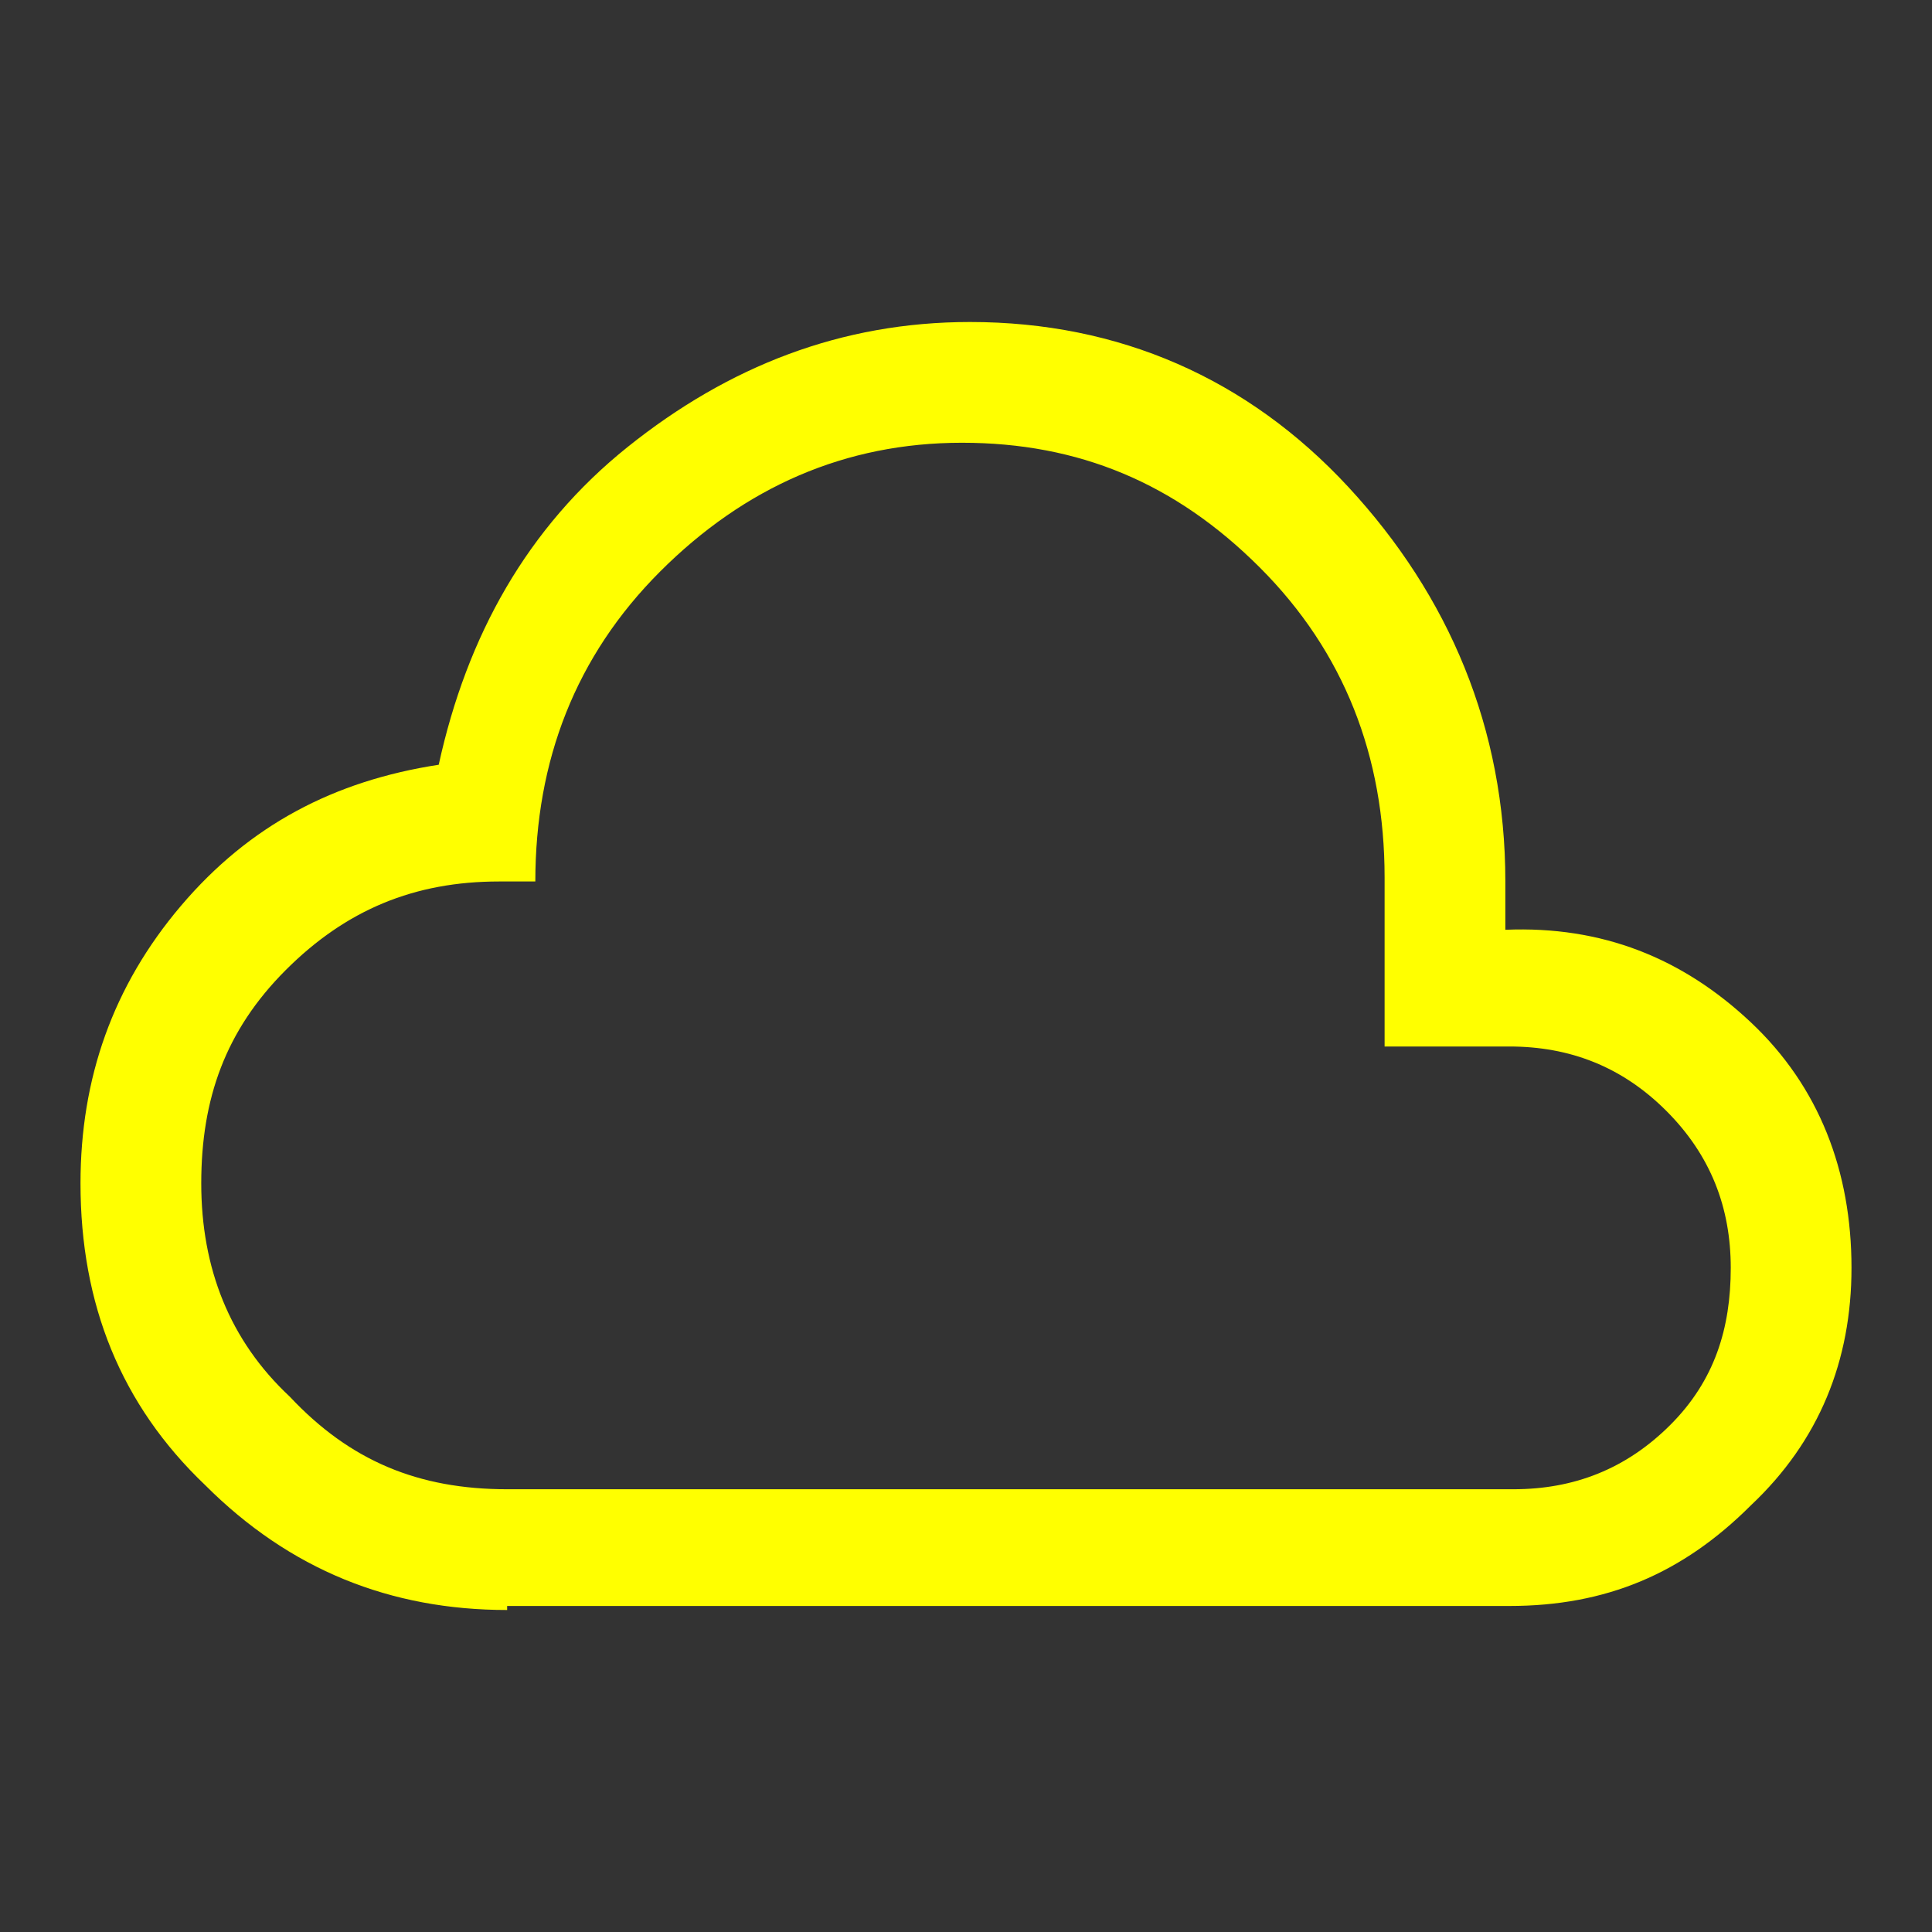 <?xml version="1.0" encoding="UTF-8"?>
<!-- Generator: Adobe Illustrator 27.4.1, SVG Export Plug-In . SVG Version: 6.00 Build 0)  -->
<svg xmlns="http://www.w3.org/2000/svg" xmlns:xlink="http://www.w3.org/1999/xlink" version="1.1" id="Ebene_1" x="0px" y="0px" viewBox="0 0 48 48" style="enable-background:new 0 0 48 48;" xml:space="preserve">
<rect x="0" y="0" width="48" height="48" fill="#333333" stroke="none"/>
<style type="text/css">
	.st0{fill:#FFFF00;}
</style>
<path class="st0" d="M12.6,40c-2.9,0-5.4-1-7.5-3.1C3,34.9,2,32.4,2,29.4c0-2.6,0.8-4.9,2.5-6.9s3.8-3.1,6.4-3.5  c0.7-3.2,2.2-5.9,4.7-7.9S20.9,8,24.1,8c3.7,0,6.9,1.4,9.4,4.1s3.9,6,3.9,9.8v1.2c2.4-0.1,4.4,0.7,6.1,2.3c1.7,1.6,2.5,3.7,2.5,6.1  c0,2.3-0.8,4.3-2.5,5.9c-1.7,1.7-3.6,2.5-6,2.5H12.6z M12.6,37h25c1.5,0,2.8-0.5,3.9-1.6S43,33,43,31.5c0-1.5-0.5-2.8-1.6-3.9  s-2.4-1.6-3.9-1.6h-3.1v-4.2c0-3-1-5.6-3.1-7.7S26.8,11,23.9,11s-5.4,1.1-7.5,3.2s-3.1,4.7-3.1,7.7h-0.9c-2.1,0-3.8,0.7-5.3,2.2  S5,27.3,5,29.4c0,2.1,0.7,3.9,2.2,5.3C8.7,36.3,10.4,37,12.6,37z"></path>
</svg>
